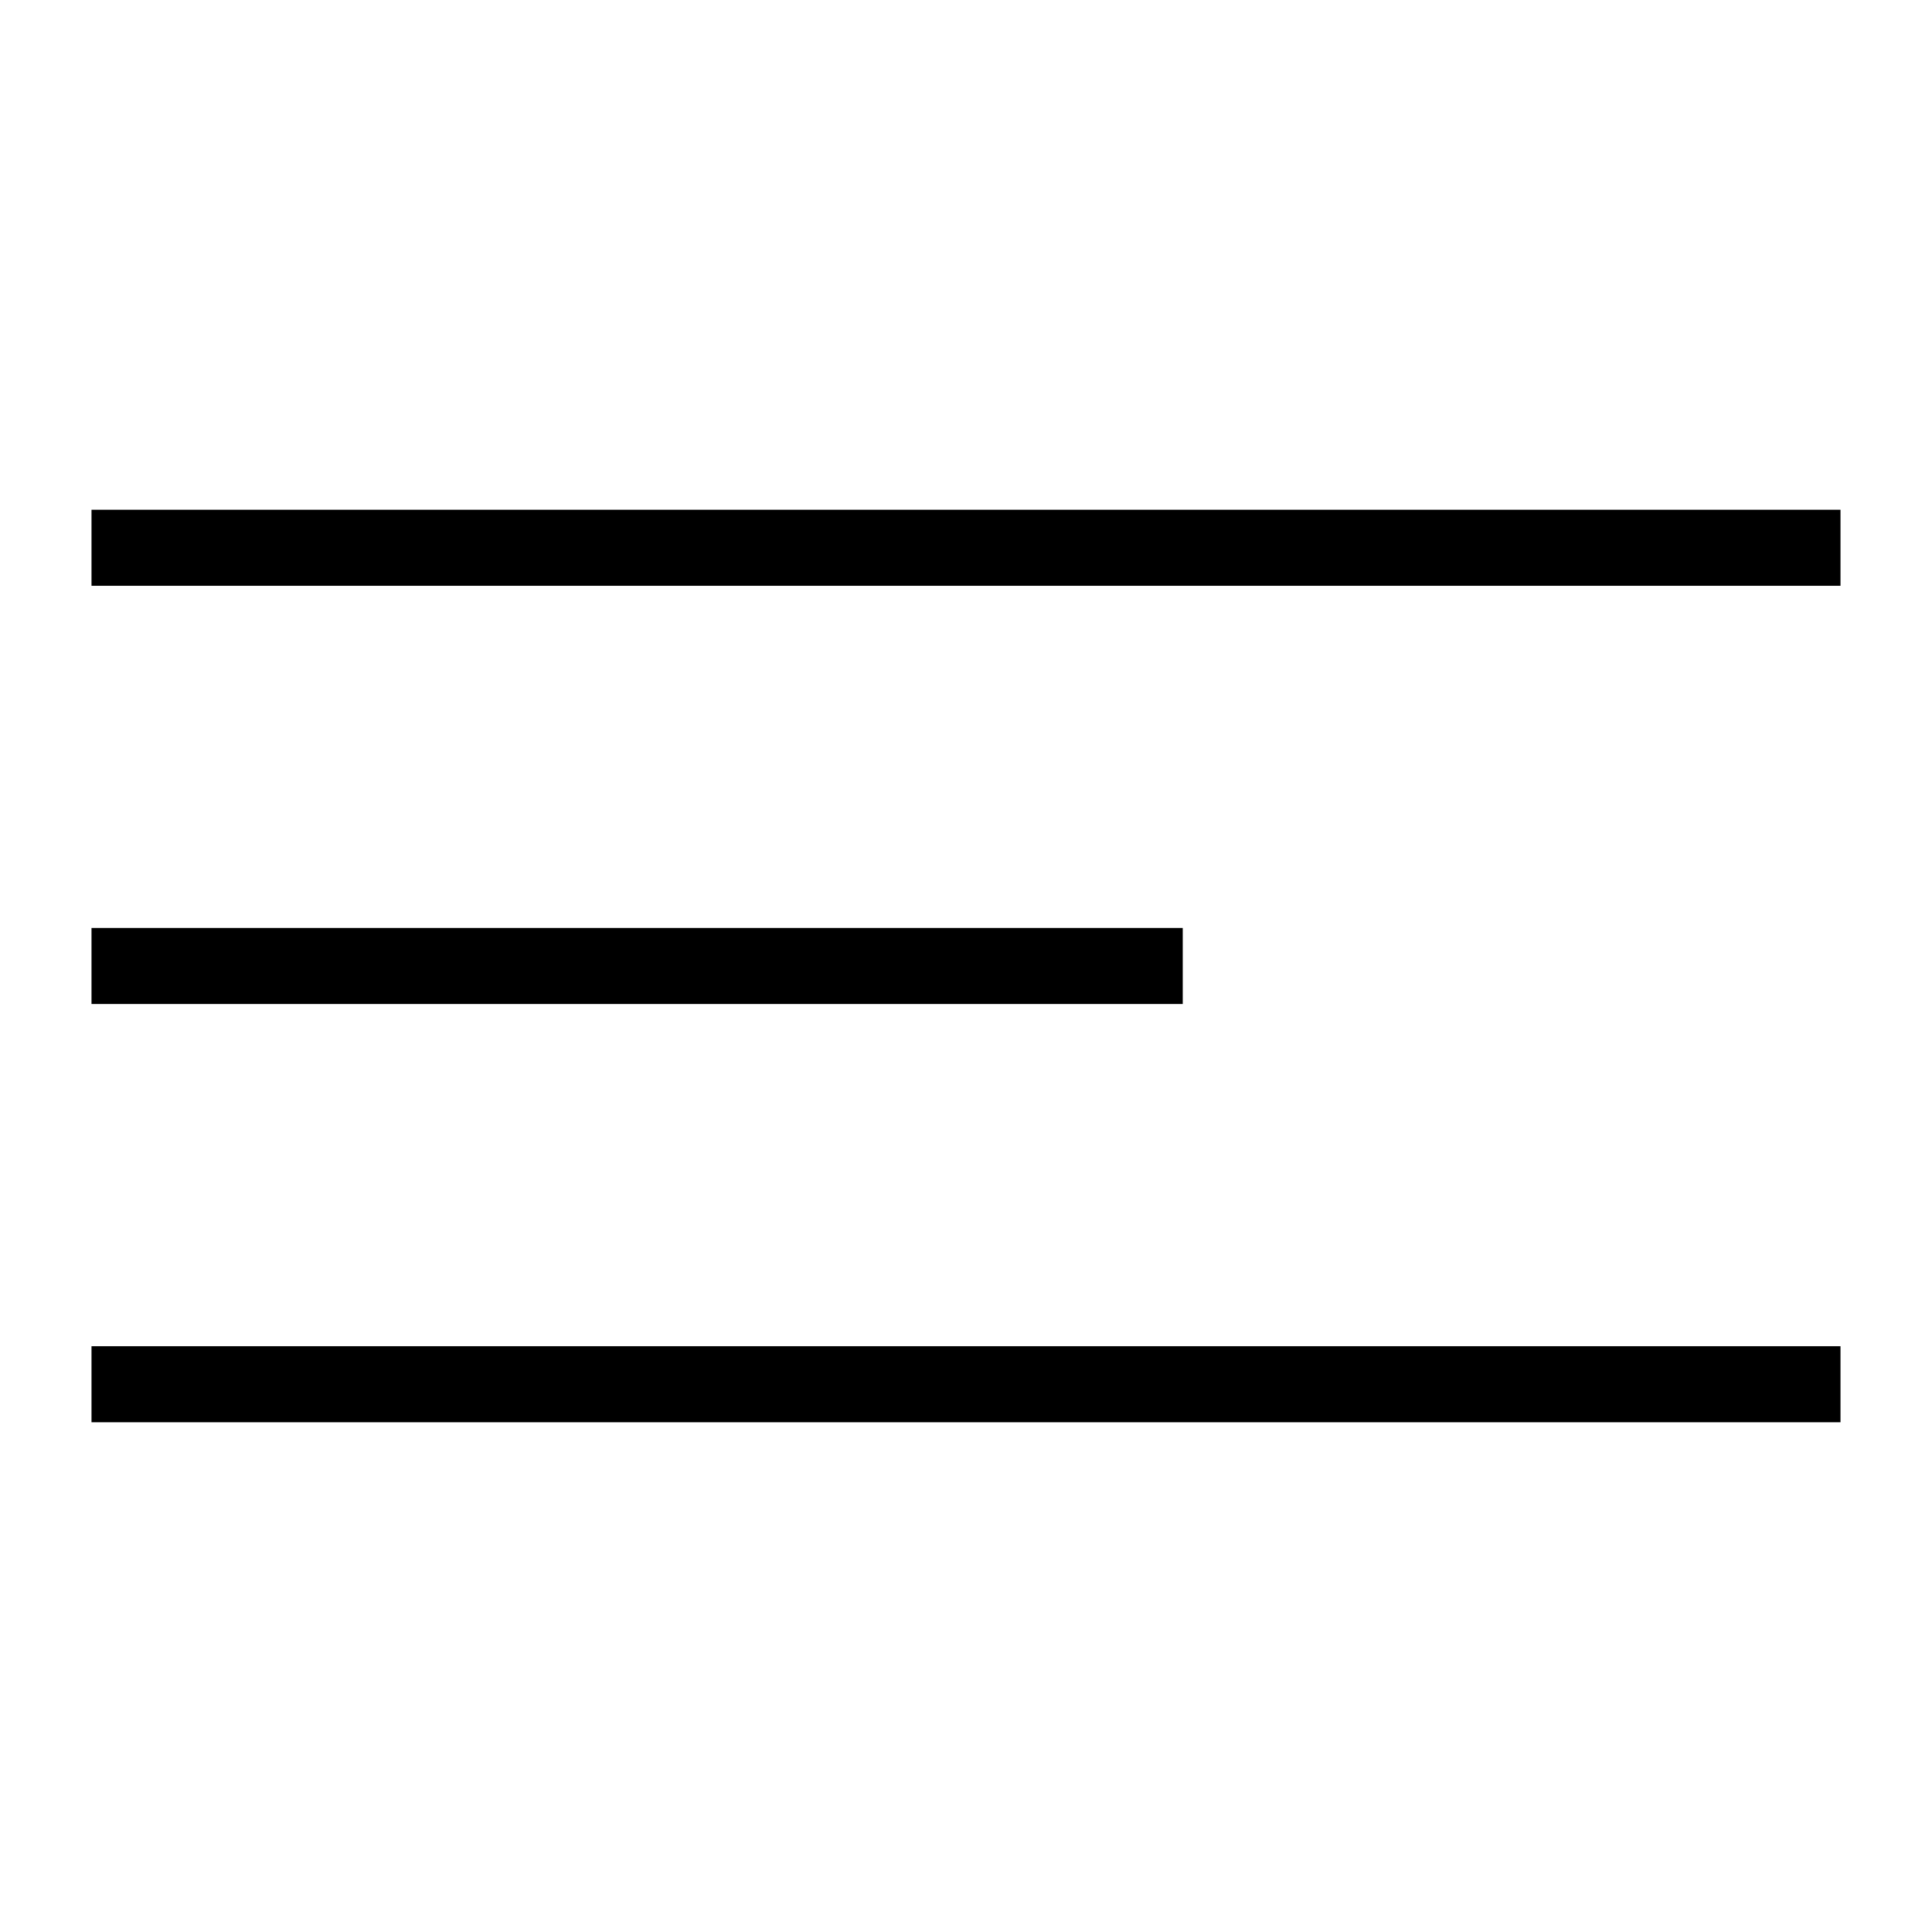 <?xml version="1.0" encoding="UTF-8"?>
<!-- Uploaded to: ICON Repo, www.svgrepo.com, Generator: ICON Repo Mixer Tools -->
<svg fill="#000000" width="800px" height="800px" version="1.1" viewBox="144 144 512 512" xmlns="http://www.w3.org/2000/svg">
 <g>
  <path d="m168.25 279.09h463.5v20.152h-463.5z"/>
  <path d="m168.25 389.92h289.19v20.152h-289.19z"/>
  <path d="m168.25 500.76h463.5v20.152h-463.5z"/>
 </g>
</svg>
